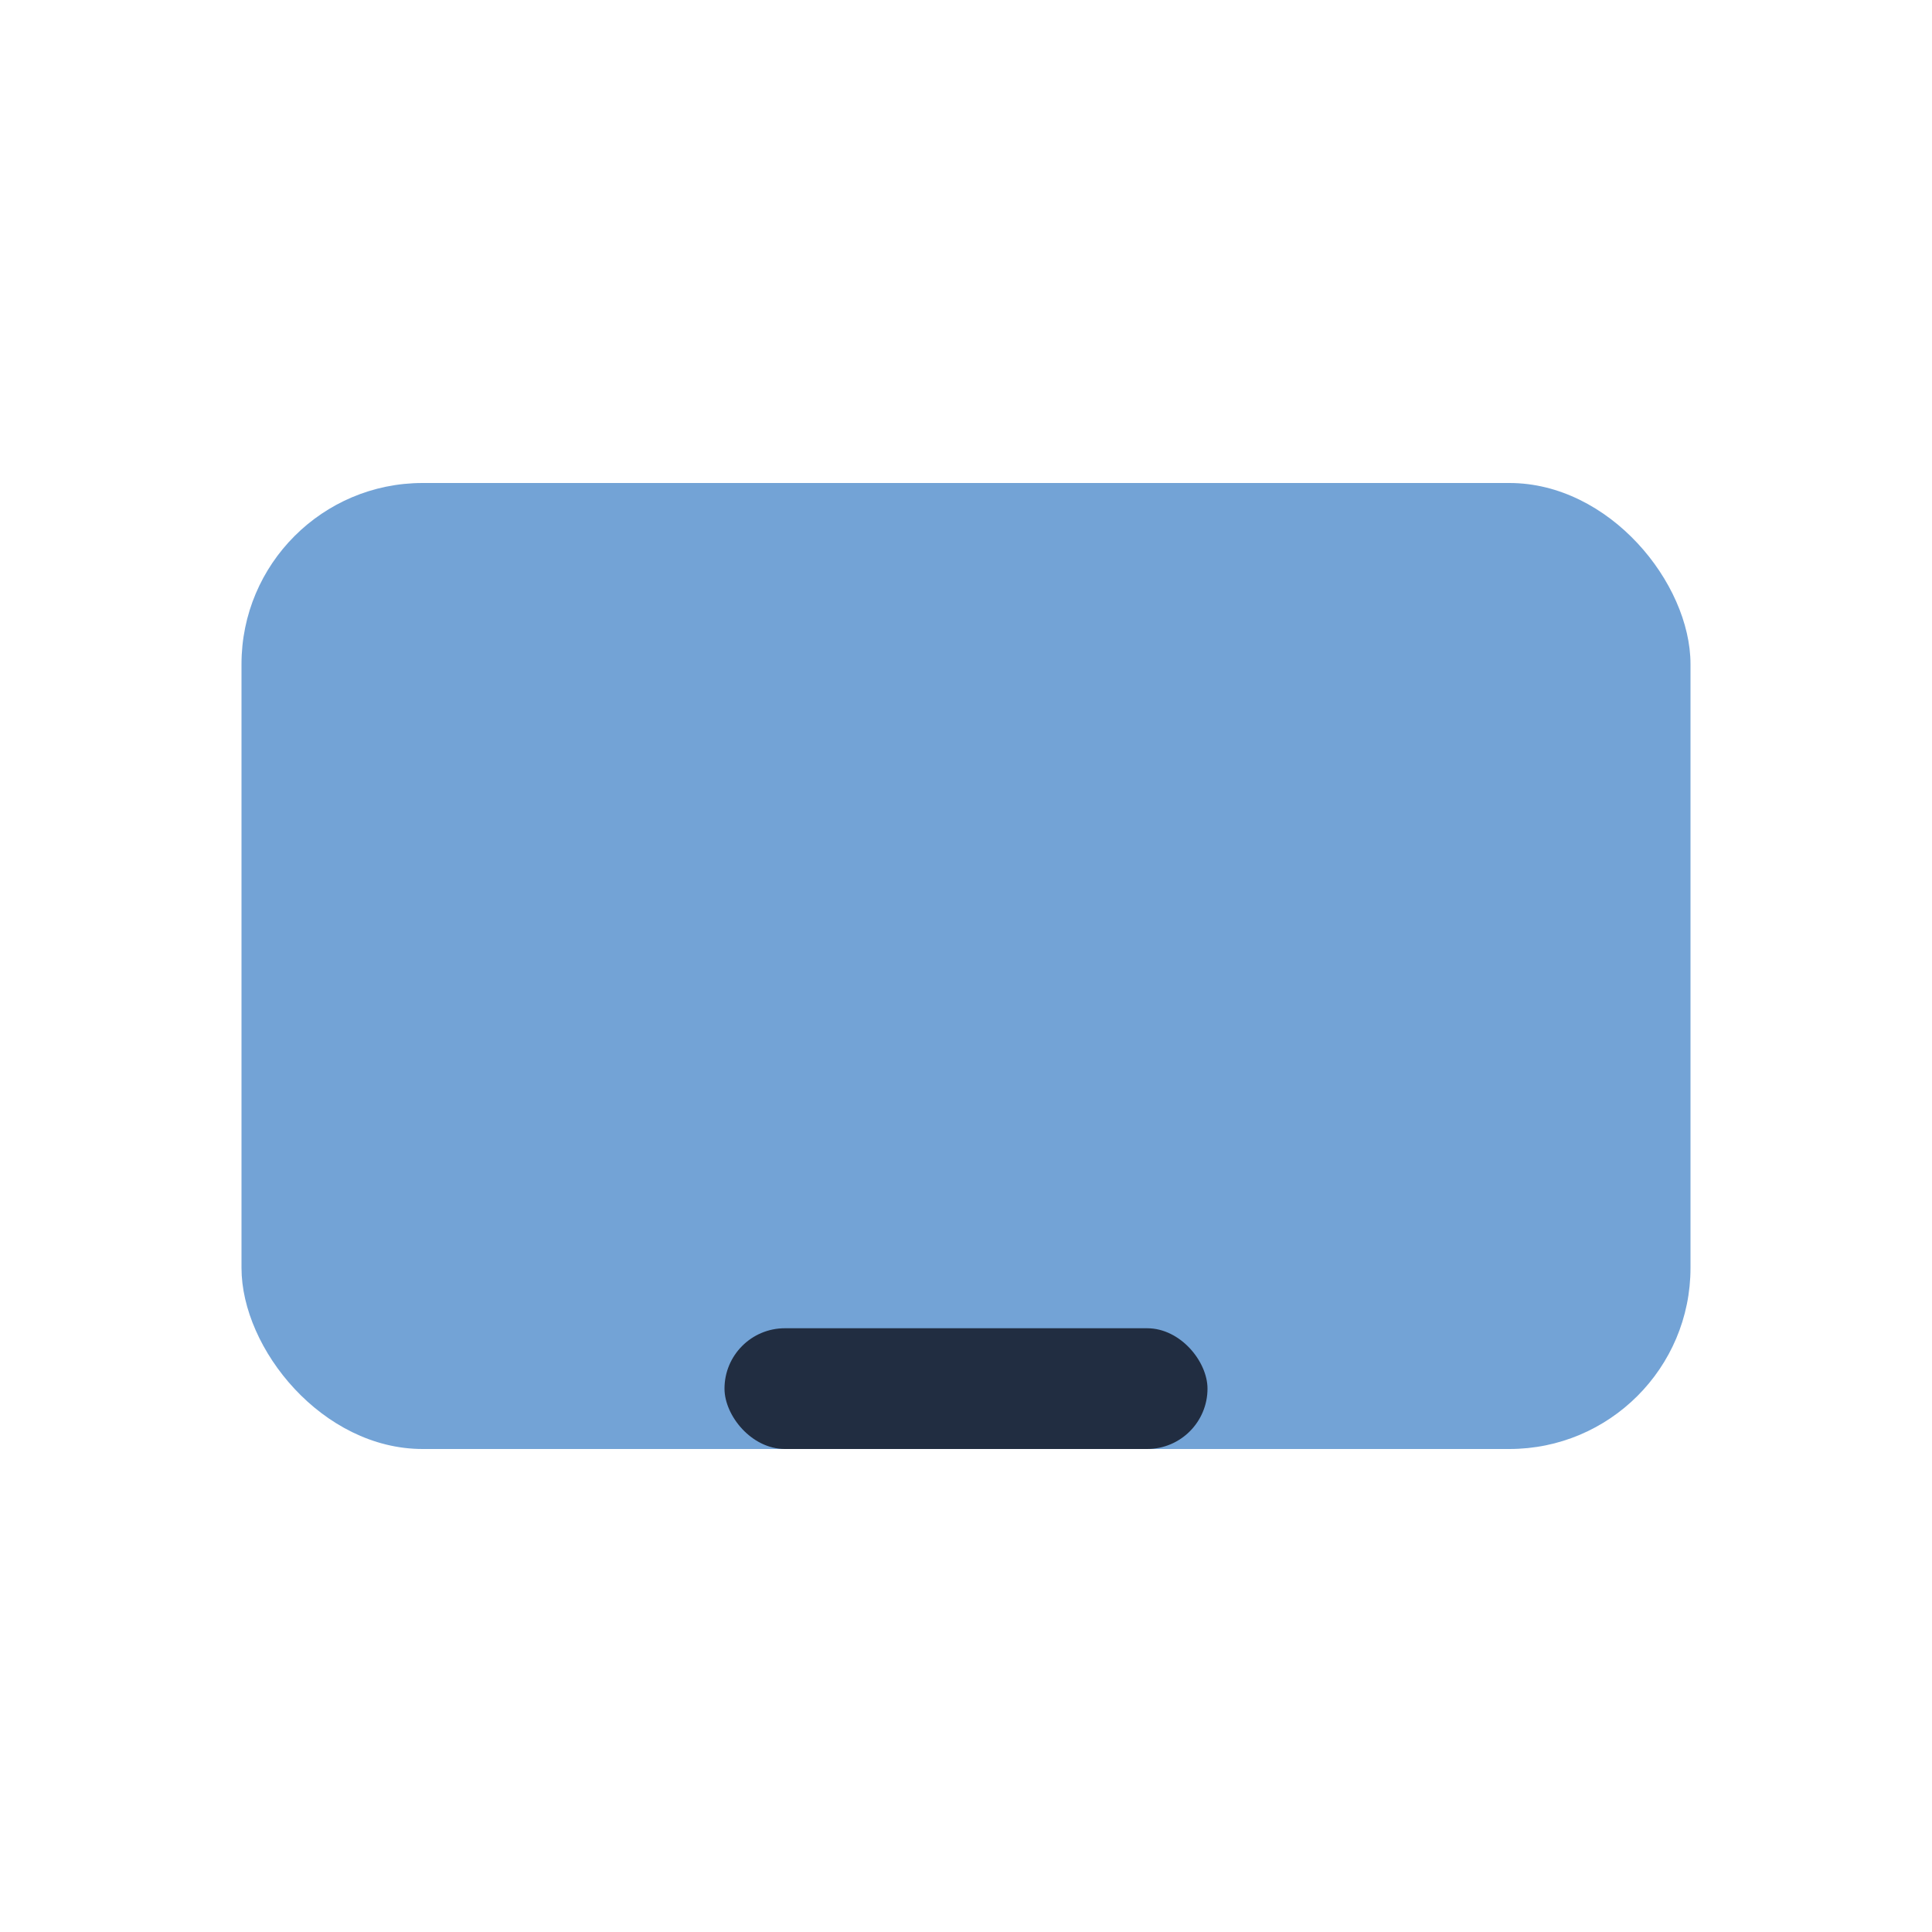 <?xml version="1.0" encoding="UTF-8"?>
<svg xmlns="http://www.w3.org/2000/svg" width="32" height="32" viewBox="0 0 32 32"><rect width="24" height="16" x="4" y="8" rx="3" fill="#73A3D6"/><rect x="12" y="22" width="8" height="2" rx="1" fill="#212D41"/></svg>